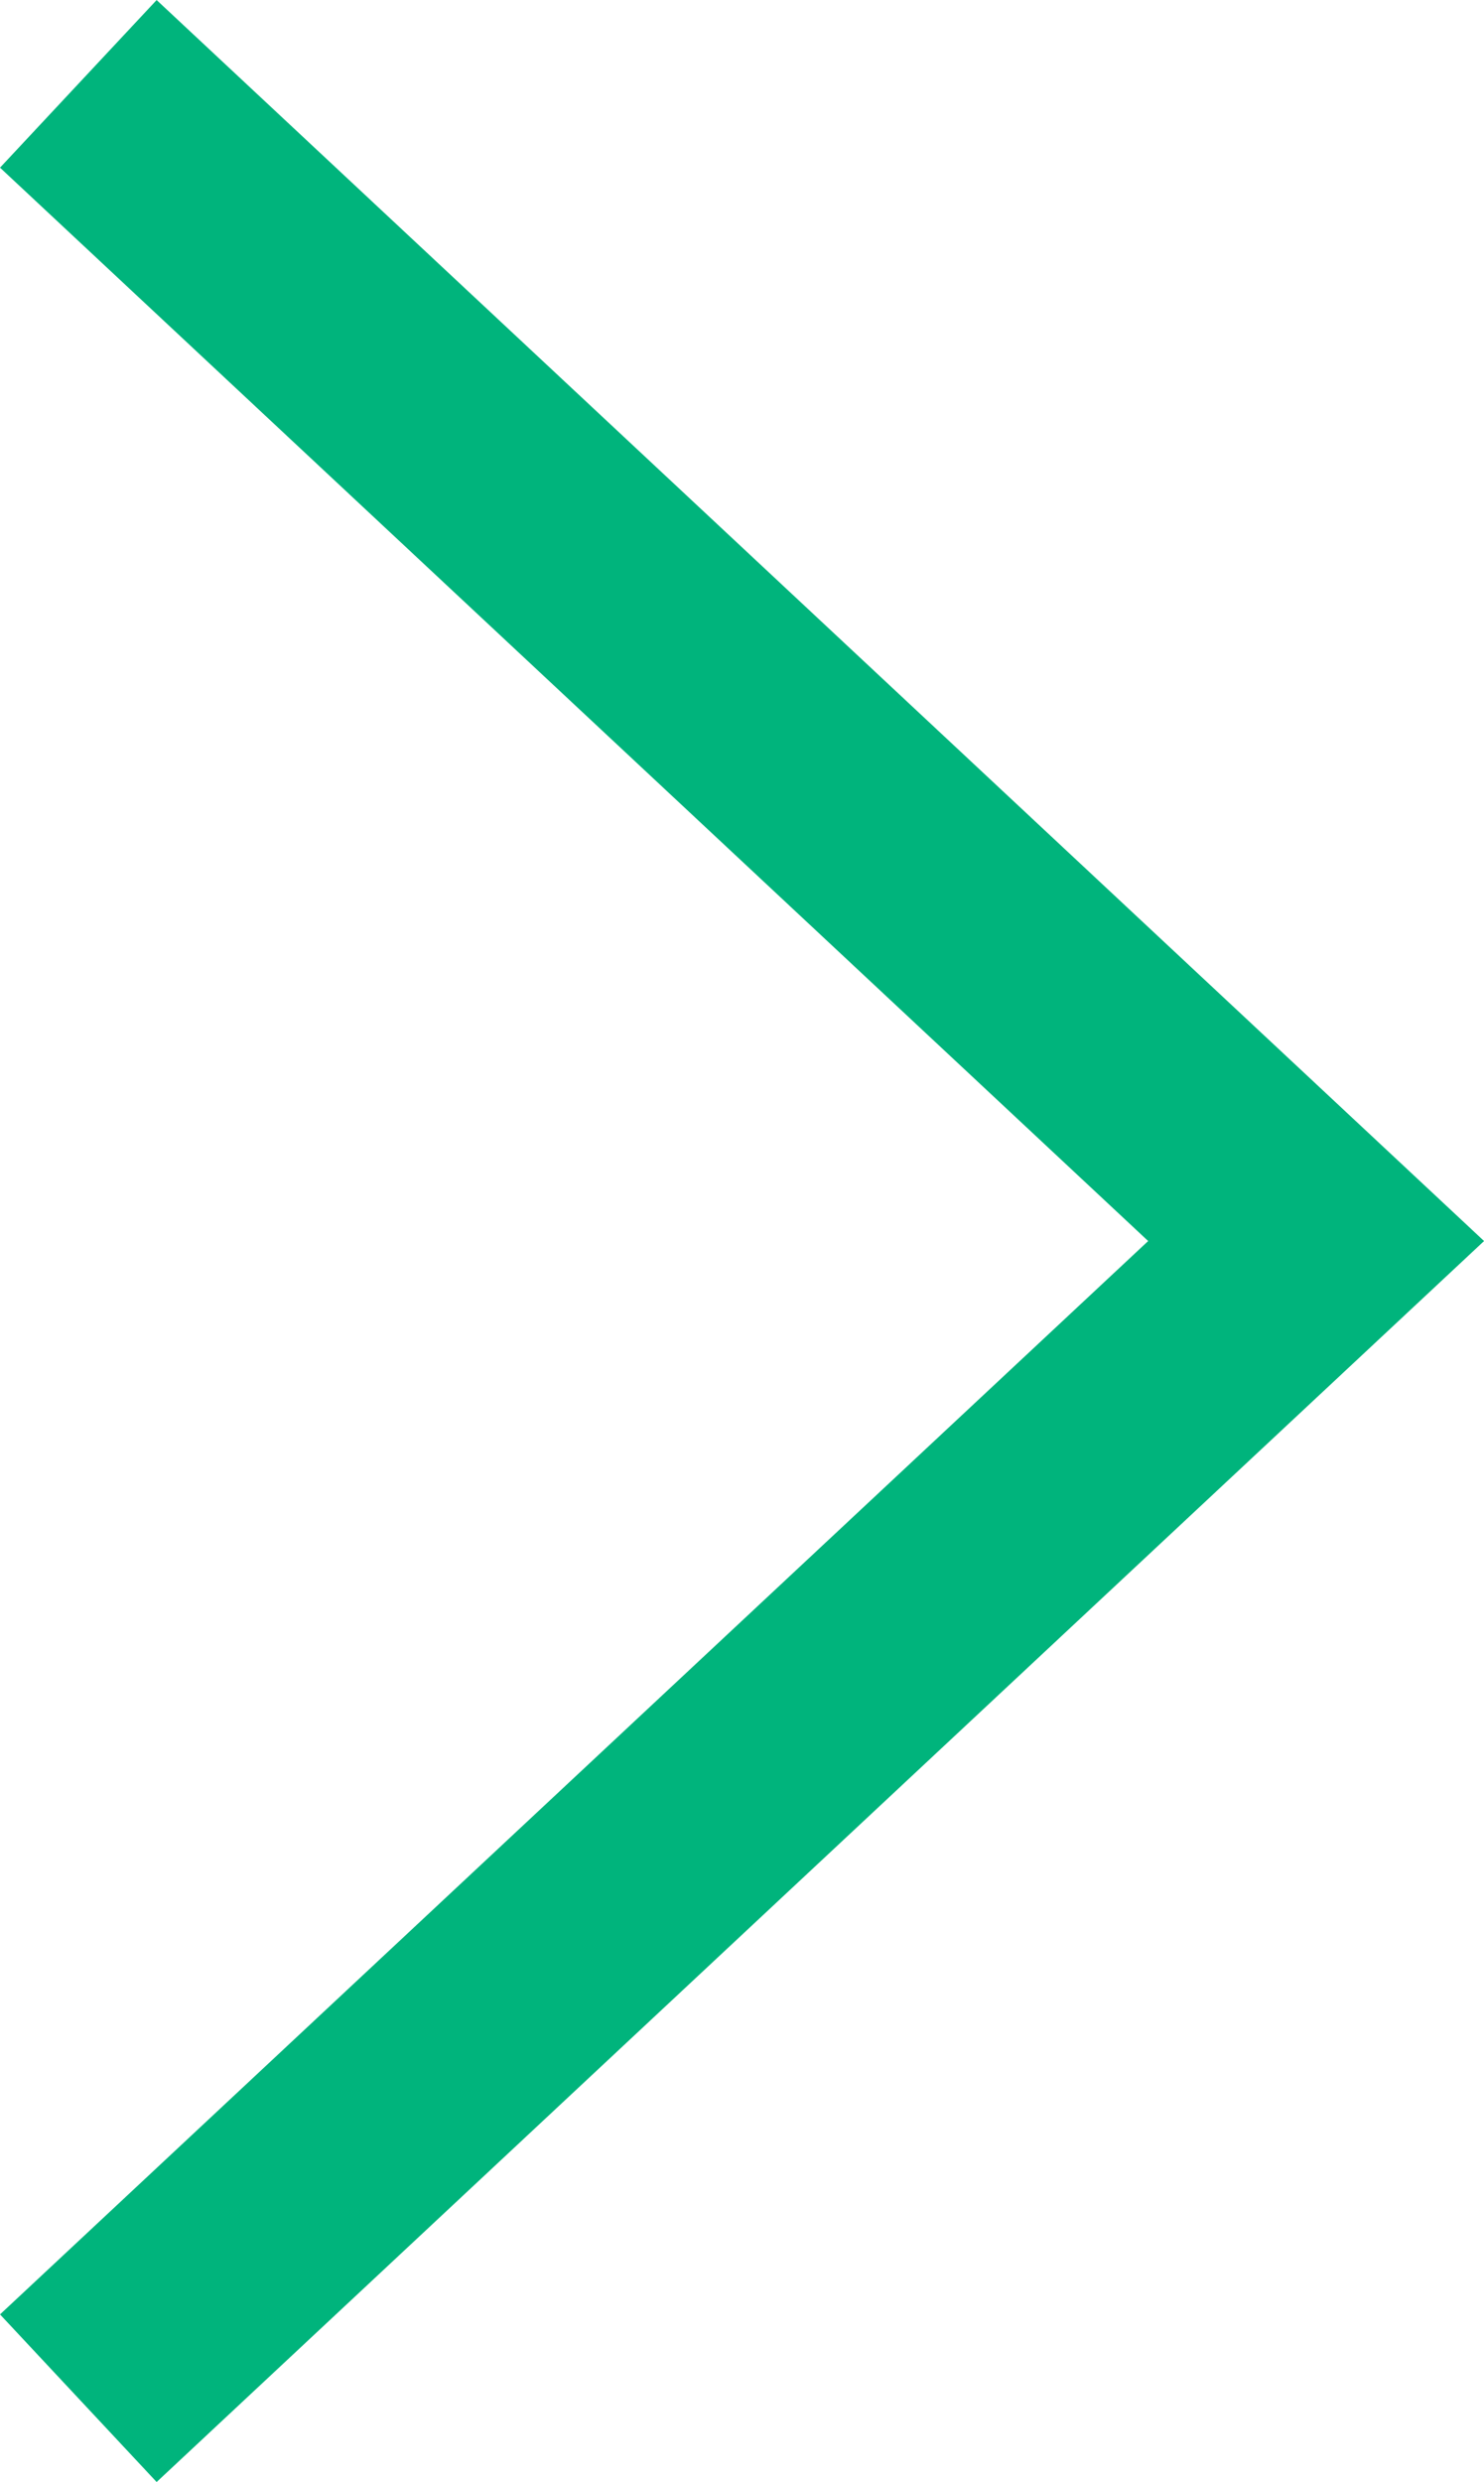 <svg xmlns="http://www.w3.org/2000/svg" width="12.941" height="21.637" viewBox="0 0 12.941 21.637">
  <path id="パス_19" data-name="パス 19" d="M2943.559,477.513l10.794,10.088-10.794,10.088" transform="translate(-2942.876 -476.782)" fill="none" stroke="#00b47c" stroke-width="2"/>
</svg>
